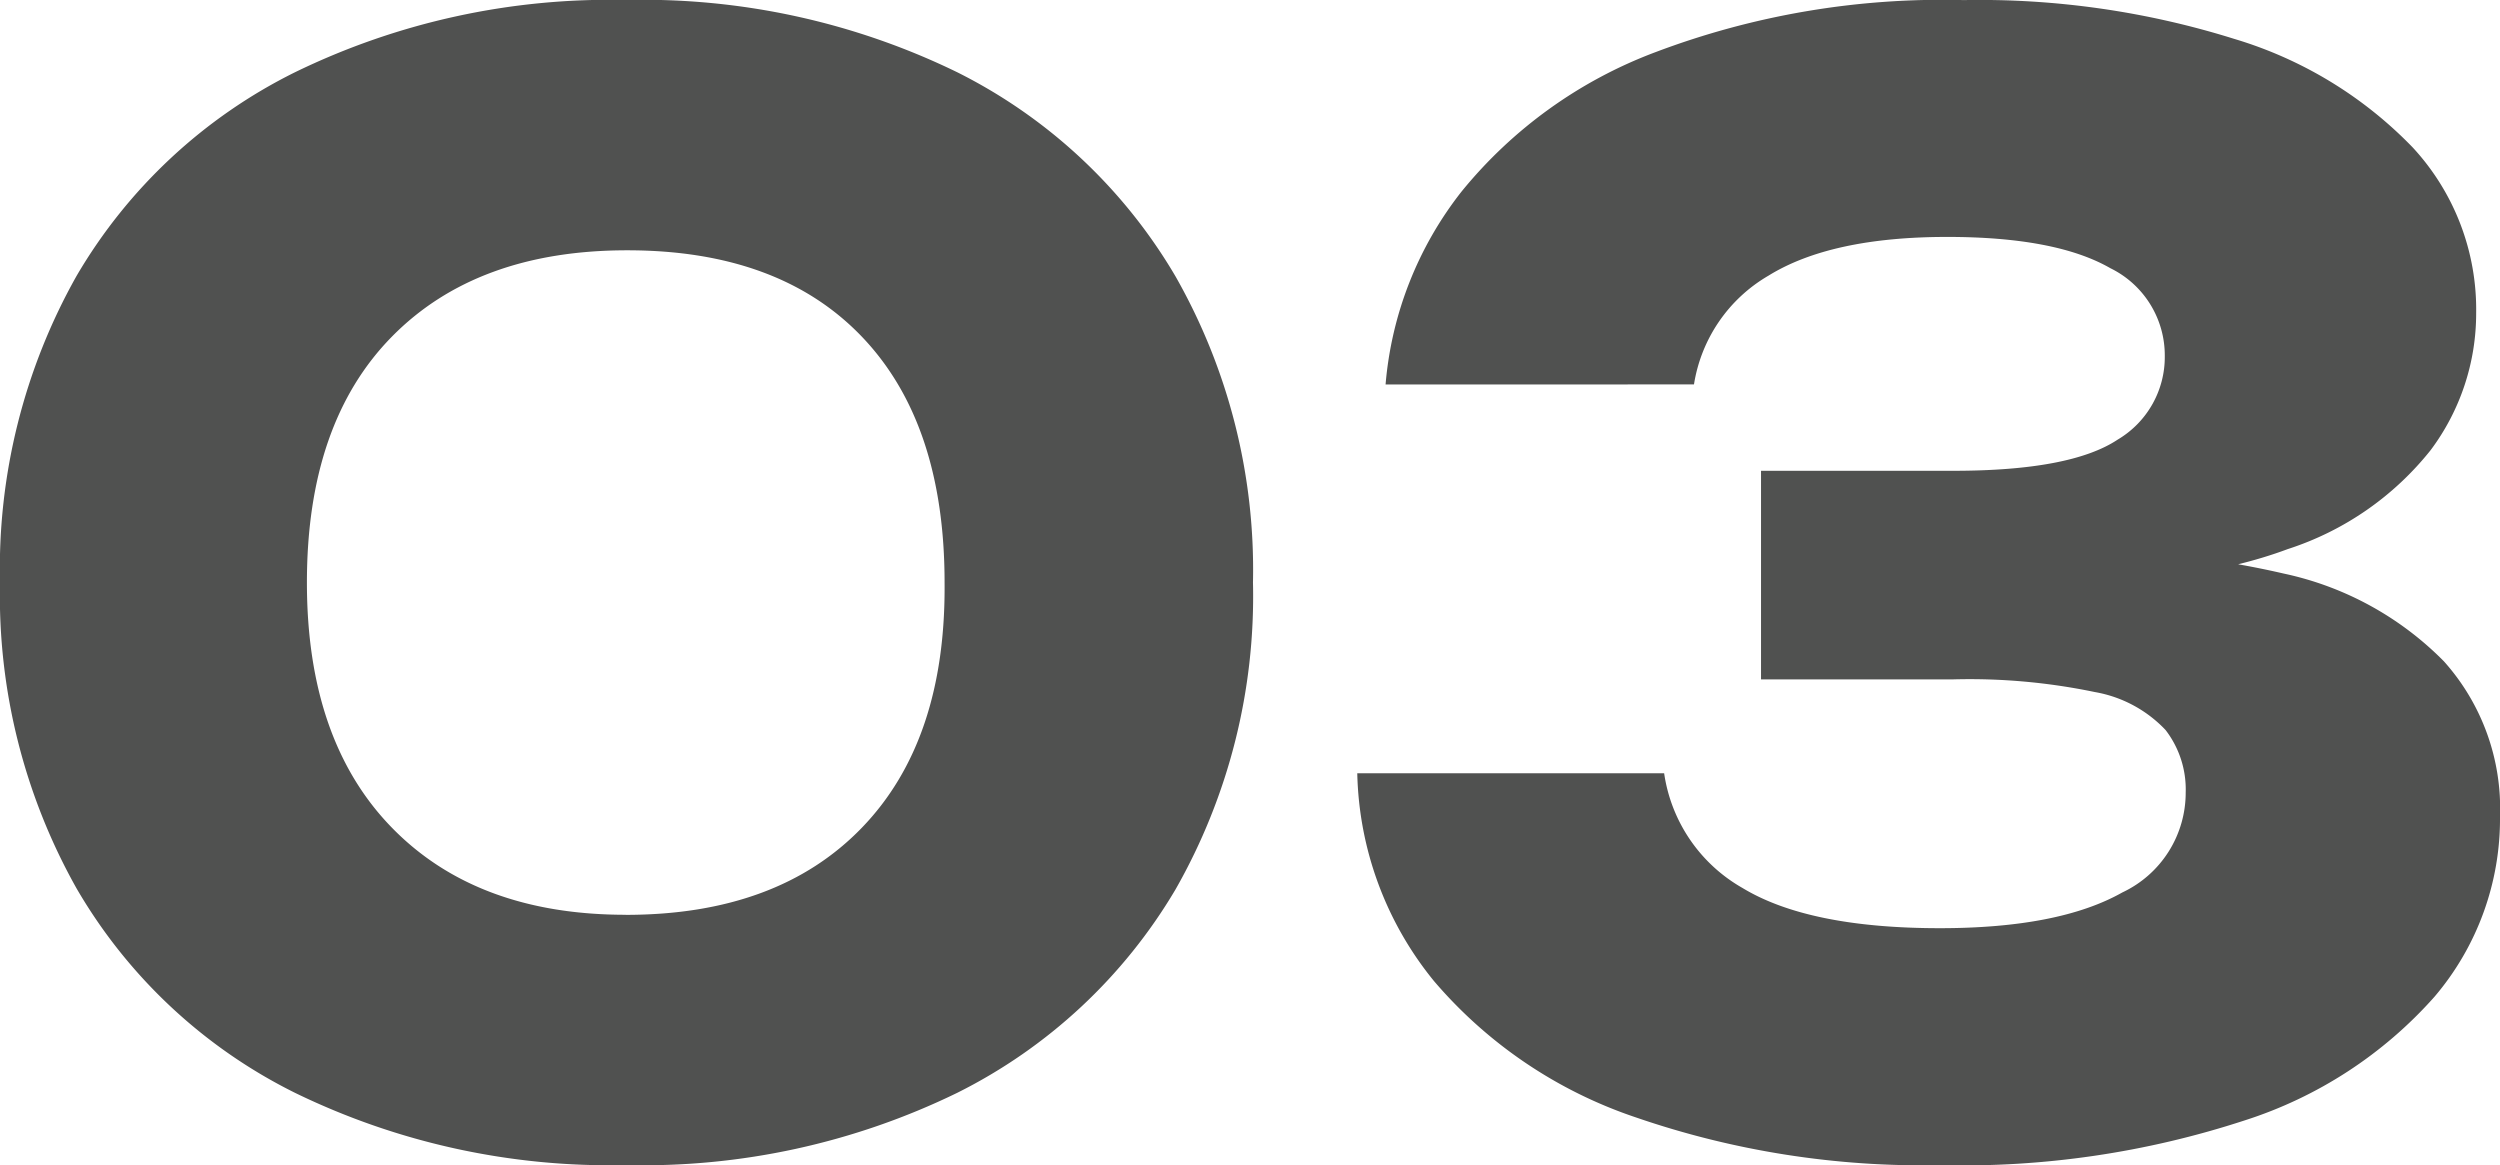 <svg xmlns="http://www.w3.org/2000/svg" width="130.884" height="60.996" viewBox="0 0 130.884 60.996"><path id="Path_1660" data-name="Path 1660" d="M36.036,1.248A37.6,37.6,0,0,1,18.72-2.535,27.2,27.2,0,0,1,7.293-13.221,31.289,31.289,0,0,1,3.276-29.25,31.234,31.234,0,0,1,7.293-45.318,27.272,27.272,0,0,1,18.72-55.965a37.6,37.6,0,0,1,17.316-3.783,37.539,37.539,0,0,1,17.355,3.783A27.5,27.5,0,0,1,64.818-45.279,31.053,31.053,0,0,1,68.874-29.25a31,31,0,0,1-4.056,16.068A27.581,27.581,0,0,1,53.391-2.535,37.539,37.539,0,0,1,36.036,1.248Zm0-13.1q7.956,0,12.363-4.563T52.728-29.25q0-8.346-4.329-12.87T36.114-46.644q-7.878,0-12.324,4.524T19.344-29.25q0,8.268,4.446,12.831T36.036-11.856Zm39.78-27.768a18.883,18.883,0,0,1,3.978-10.1,23.9,23.9,0,0,1,10.14-7.293,42.431,42.431,0,0,1,16.146-2.73,44.574,44.574,0,0,1,14.157,2.028,21.554,21.554,0,0,1,9.36,5.694,12.484,12.484,0,0,1,3.315,8.658,11.949,11.949,0,0,1-2.379,7.176,15.738,15.738,0,0,1-7.488,5.187q-5.109,1.911-13.3,1.833V-30.81a45.673,45.673,0,0,1,13.1,1.092,16.651,16.651,0,0,1,8.385,4.6A11.556,11.556,0,0,1,134.16-17a14.363,14.363,0,0,1-3.432,9.438,22.411,22.411,0,0,1-9.945,6.474,47.482,47.482,0,0,1-15.951,2.34,46.051,46.051,0,0,1-15.912-2.5A23.89,23.89,0,0,1,78.351-8.385a17.806,17.806,0,0,1-4.017-10.881H90.4a8.276,8.276,0,0,0,4.1,6.006q3.471,2.106,10.335,2.106,6.24,0,9.555-1.872a5.771,5.771,0,0,0,3.315-5.226,5.1,5.1,0,0,0-1.053-3.276,6.657,6.657,0,0,0-3.705-1.989,32.13,32.13,0,0,0-7.41-.663H95.472V-35.1h10.062q6.162,0,8.619-1.638a5.023,5.023,0,0,0,2.457-4.368,5.08,5.08,0,0,0-2.847-4.6q-2.847-1.638-8.541-1.638-6.084,0-9.36,2.028a8.037,8.037,0,0,0-3.9,5.694Z" transform="translate(-3.276 59.748)" fill="#505150"></path></svg>
